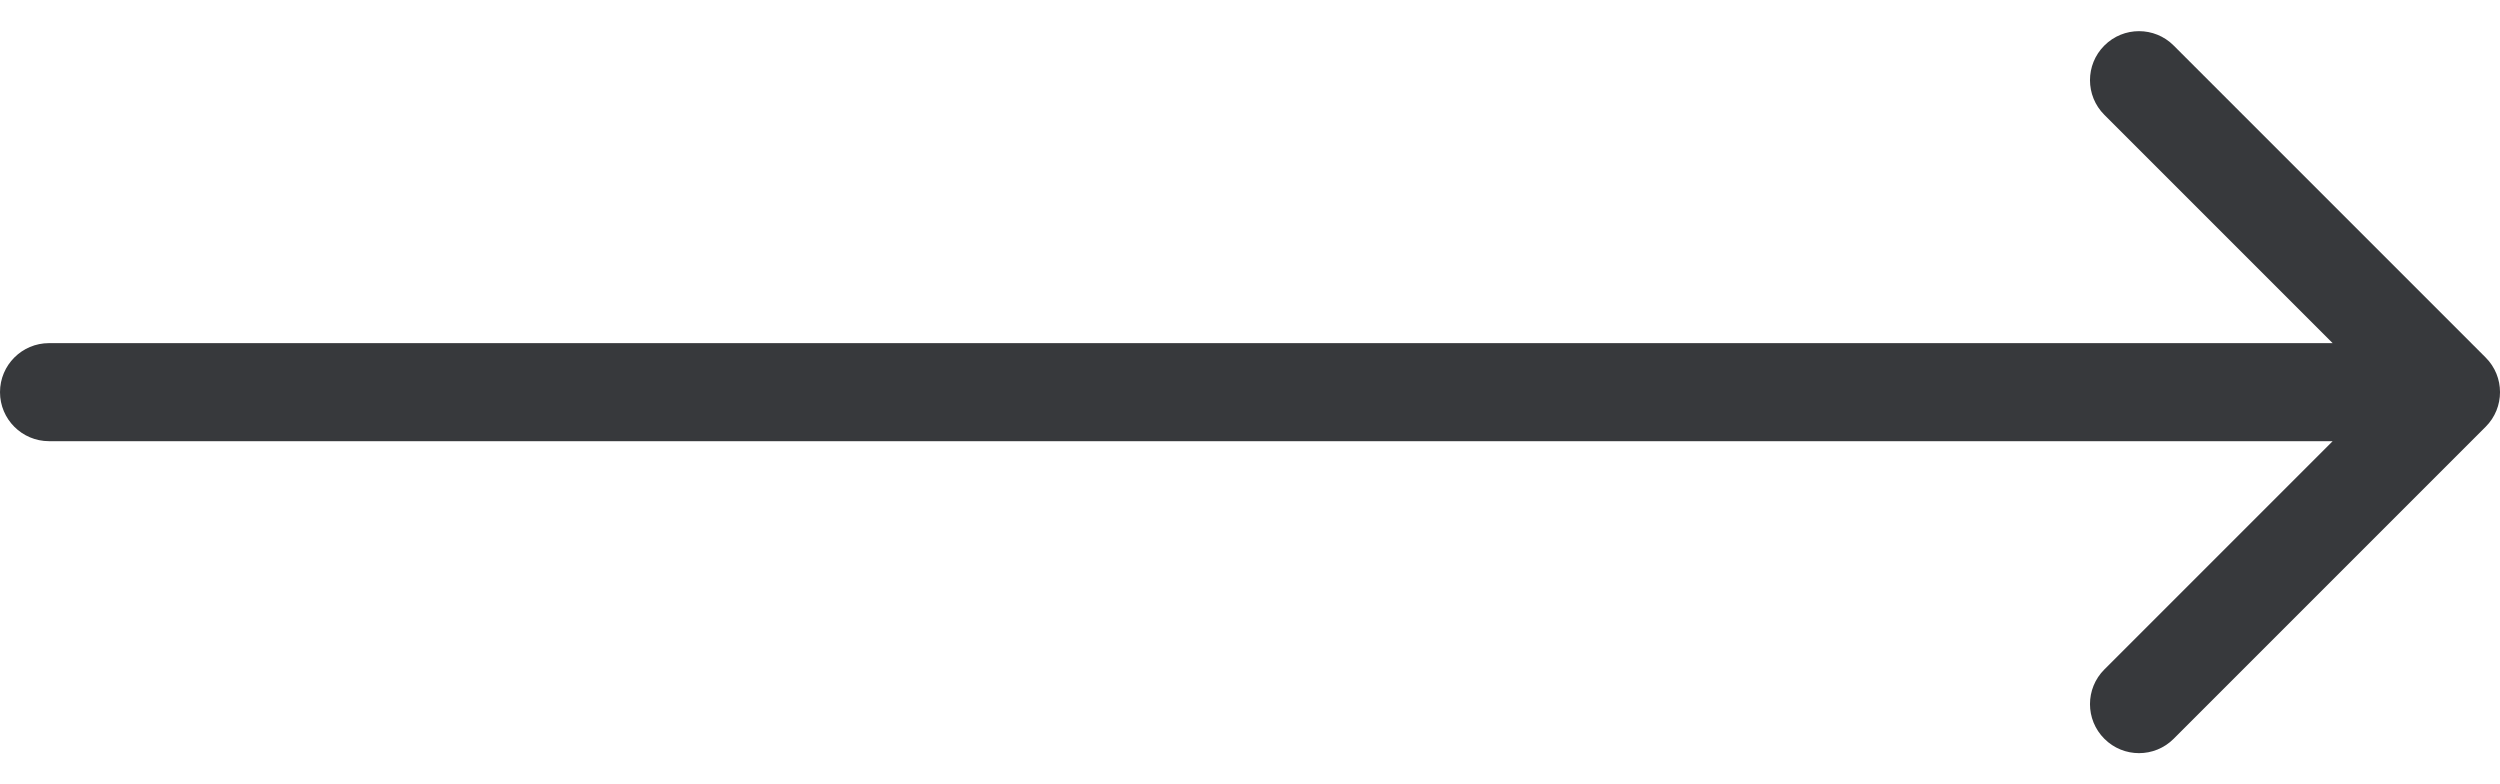 <svg width="51" height="16" viewBox="0 0 51 16" fill="none" xmlns="http://www.w3.org/2000/svg">
<g id="Group 52">
<path id="Arrow 1" d="M1 7C0.448 7 -4.82823e-08 7.448 0 8C4.82823e-08 8.552 0.448 9 1 9L1 7ZM50.707 8.707C51.098 8.317 51.098 7.683 50.707 7.293L44.343 0.929C43.953 0.538 43.319 0.538 42.929 0.929C42.538 1.319 42.538 1.953 42.929 2.343L48.586 8L42.929 13.657C42.538 14.047 42.538 14.681 42.929 15.071C43.319 15.462 43.953 15.462 44.343 15.071L50.707 8.707ZM1 9L50 9L50 7L1 7L1 9Z" fill="#37393C"/>
</g>
</svg>
